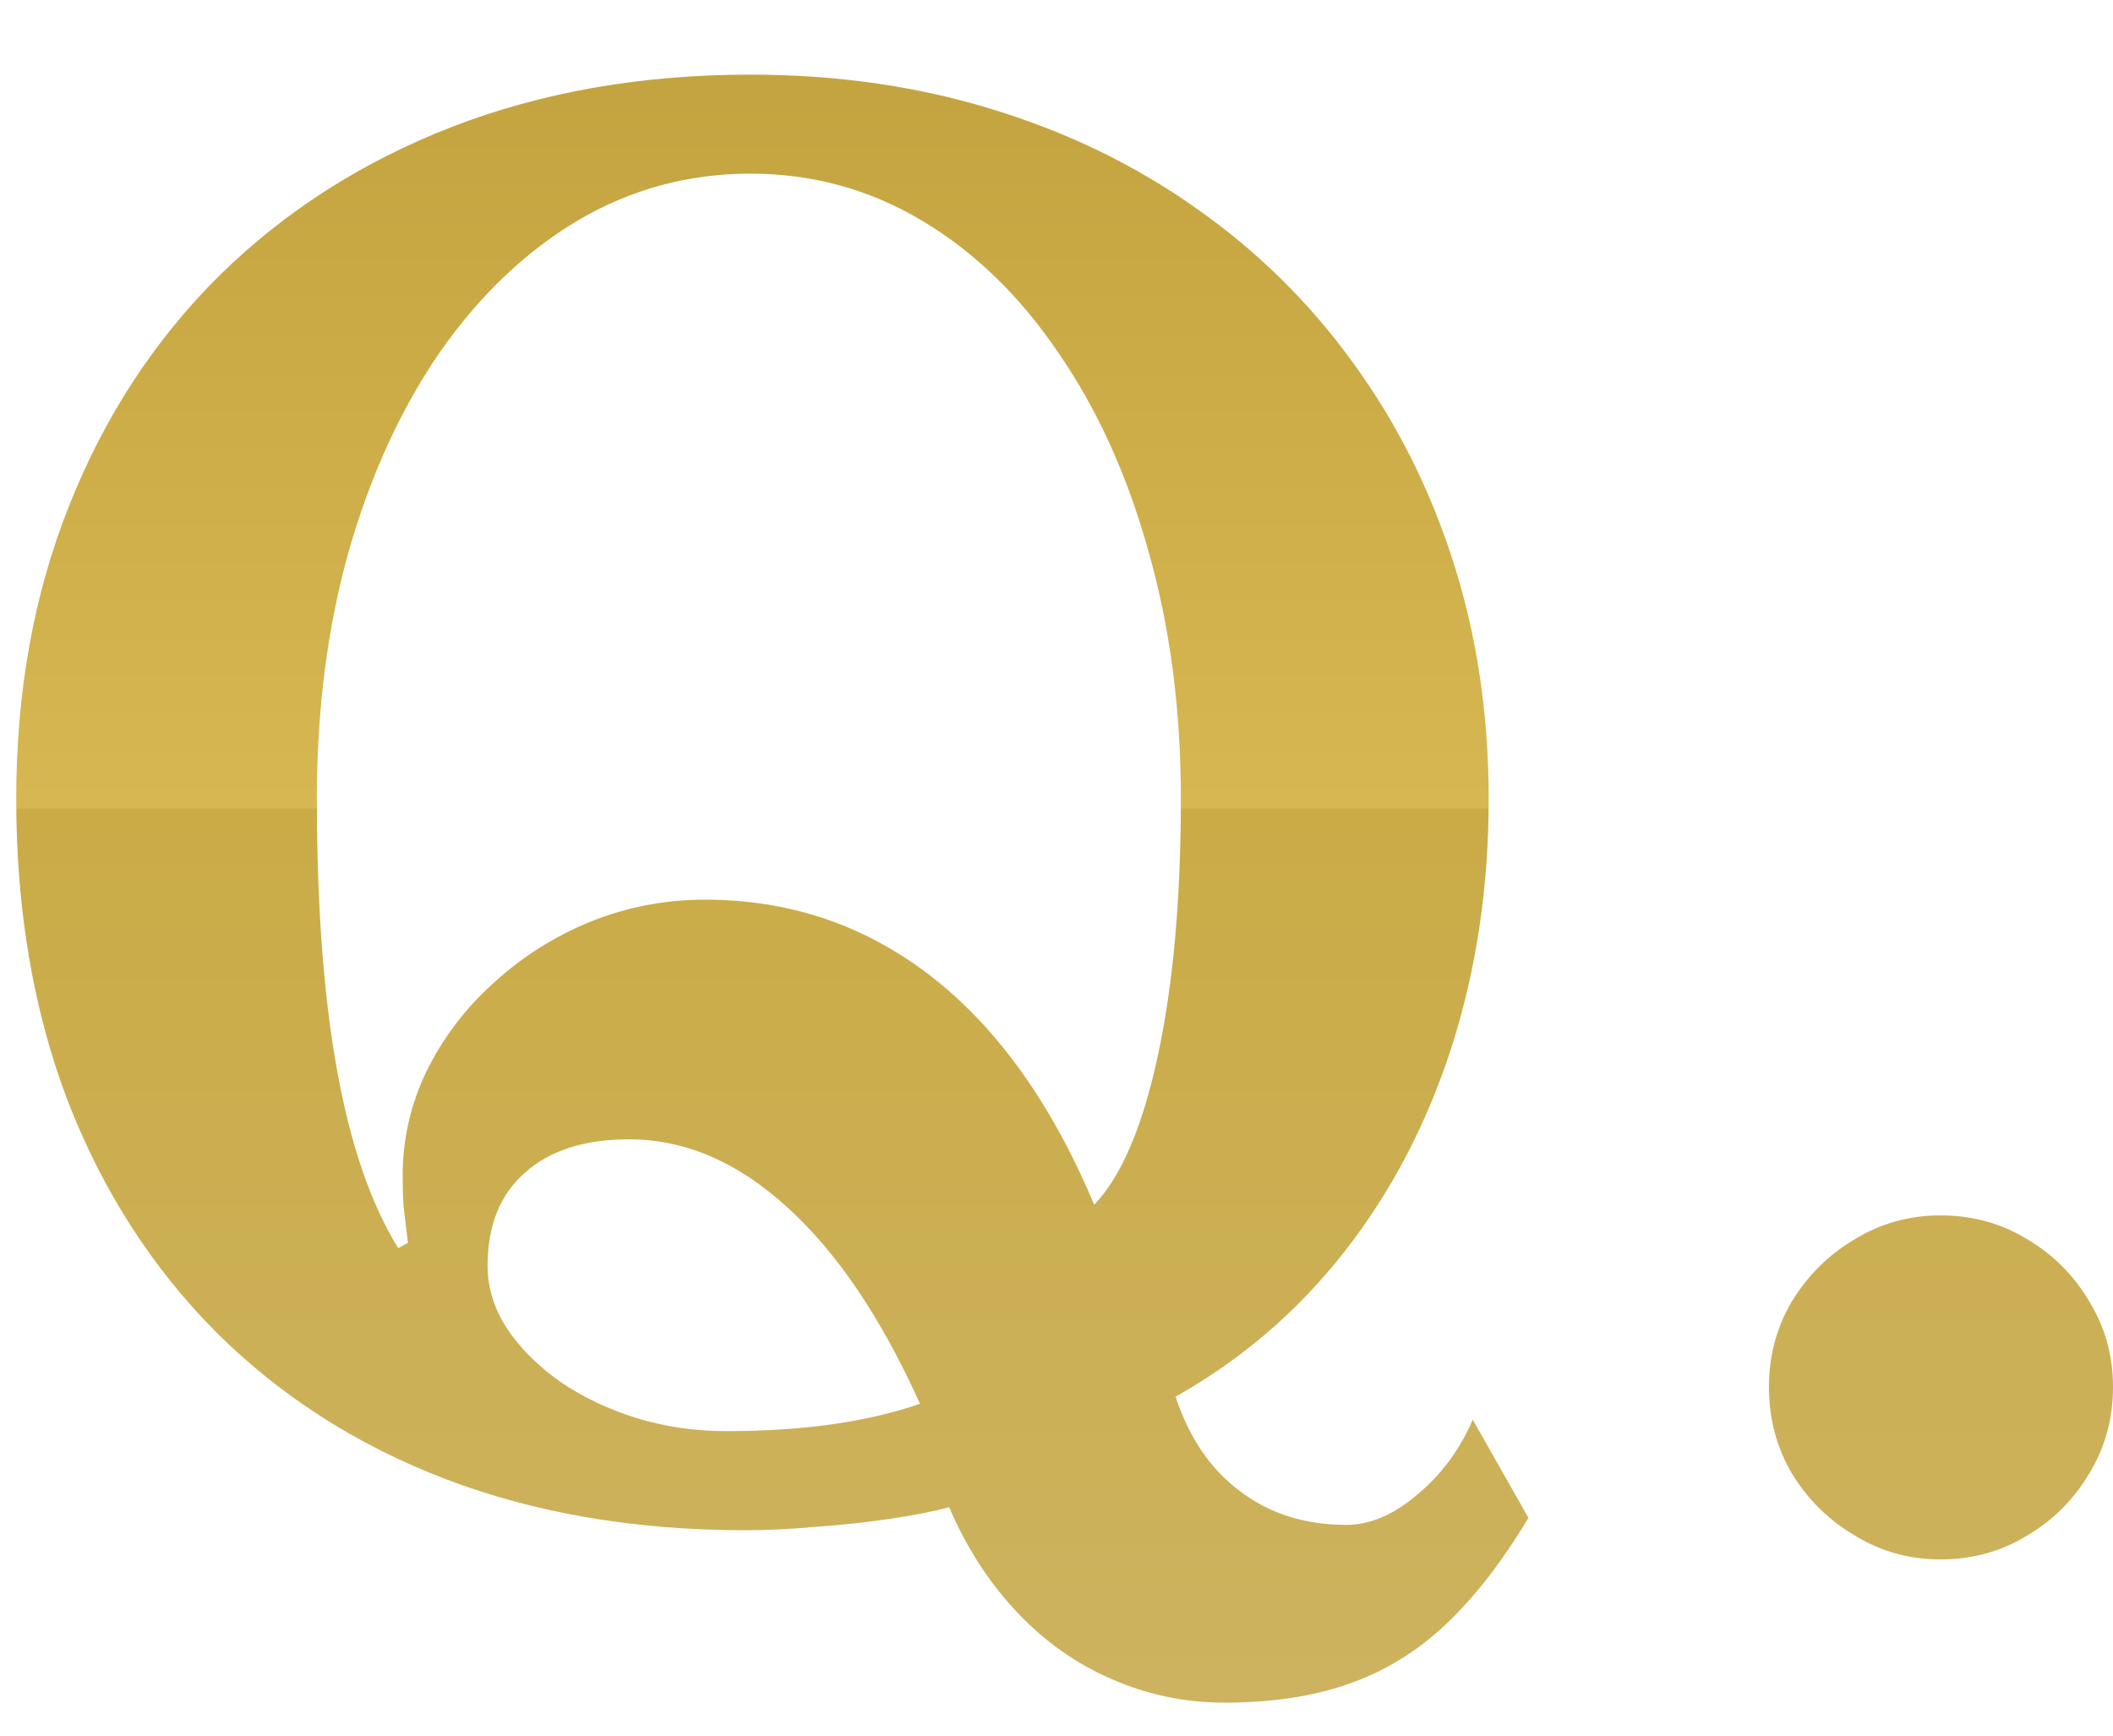 <svg width="28" height="23" viewBox="0 0 28 23" fill="none" xmlns="http://www.w3.org/2000/svg">
<path d="M20.254 20.114C19.902 20.7 19.535 21.172 19.152 21.532C18.77 21.891 18.34 22.153 17.863 22.317C17.395 22.481 16.848 22.563 16.223 22.563C15.699 22.563 15.199 22.457 14.723 22.247C14.254 22.044 13.836 21.747 13.469 21.356C13.102 20.965 12.805 20.504 12.578 19.973C12.375 20.028 12.117 20.079 11.805 20.125C11.492 20.172 11.168 20.207 10.832 20.231C10.496 20.262 10.176 20.278 9.871 20.278C8.41 20.278 7.086 20.051 5.898 19.598C4.719 19.145 3.703 18.493 2.852 17.641C2.008 16.79 1.355 15.77 0.895 14.582C0.441 13.387 0.215 12.055 0.215 10.586C0.215 9.165 0.449 7.868 0.918 6.696C1.387 5.516 2.051 4.5 2.91 3.649C3.777 2.797 4.805 2.141 5.992 1.68C7.188 1.219 8.504 0.989 9.941 0.989C11.082 0.989 12.148 1.141 13.141 1.446C14.141 1.75 15.043 2.188 15.848 2.758C16.652 3.321 17.344 4 17.922 4.797C18.5 5.586 18.945 6.469 19.258 7.446C19.57 8.422 19.727 9.469 19.727 10.586C19.727 11.758 19.562 12.856 19.234 13.879C18.906 14.895 18.434 15.797 17.816 16.586C17.199 17.375 16.453 18.016 15.578 18.508C15.758 19.055 16.043 19.473 16.434 19.762C16.824 20.059 17.293 20.207 17.84 20.207C18.152 20.207 18.465 20.075 18.777 19.809C19.098 19.544 19.344 19.211 19.516 18.813L20.254 20.114ZM5.406 16.469C5.383 16.274 5.363 16.114 5.348 15.989C5.34 15.864 5.336 15.727 5.336 15.579C5.336 15.094 5.441 14.633 5.652 14.196C5.871 13.751 6.168 13.36 6.543 13.024C6.918 12.68 7.344 12.411 7.82 12.215C8.305 12.02 8.812 11.922 9.344 11.922C10.469 11.922 11.469 12.262 12.344 12.942C13.219 13.622 13.938 14.629 14.5 15.965C14.859 15.59 15.141 14.93 15.344 13.985C15.547 13.04 15.648 11.907 15.648 10.586C15.648 9.399 15.504 8.301 15.215 7.293C14.934 6.286 14.535 5.411 14.02 4.668C13.512 3.918 12.91 3.336 12.215 2.922C11.52 2.508 10.762 2.301 9.941 2.301C9.121 2.301 8.359 2.508 7.656 2.922C6.961 3.336 6.352 3.918 5.828 4.668C5.312 5.418 4.91 6.297 4.621 7.305C4.34 8.305 4.199 9.399 4.199 10.586C4.199 12.008 4.289 13.211 4.469 14.196C4.648 15.18 4.918 15.961 5.277 16.54L5.406 16.469ZM12.191 18.602C11.676 17.461 11.09 16.594 10.434 16C9.777 15.399 9.078 15.098 8.336 15.098C7.742 15.098 7.281 15.247 6.953 15.543C6.625 15.832 6.461 16.243 6.461 16.774C6.461 17.063 6.547 17.34 6.719 17.606C6.891 17.864 7.125 18.098 7.422 18.309C7.719 18.512 8.055 18.672 8.43 18.79C8.812 18.907 9.211 18.965 9.625 18.965C10.141 18.965 10.613 18.934 11.043 18.872C11.473 18.809 11.855 18.719 12.191 18.602ZM25.715 16.106C26.137 16.106 26.52 16.211 26.863 16.422C27.207 16.625 27.48 16.899 27.684 17.243C27.895 17.586 28 17.965 28 18.379C28 18.801 27.895 19.184 27.684 19.528C27.48 19.872 27.207 20.145 26.863 20.348C26.52 20.559 26.137 20.665 25.715 20.665C25.301 20.665 24.922 20.559 24.578 20.348C24.234 20.145 23.957 19.872 23.746 19.528C23.543 19.184 23.441 18.801 23.441 18.379C23.441 17.965 23.543 17.586 23.746 17.243C23.957 16.899 24.234 16.625 24.578 16.422C24.922 16.211 25.301 16.106 25.715 16.106Z" fill="url(#paint0_linear_2054_1182)"/>
<defs>
<linearGradient id="paint0_linear_2054_1182" x1="14.5" y1="-1.296" x2="14.5" y2="22.704" gradientUnits="userSpaceOnUse">
<stop stop-color="#BE9F3B"/>
<stop offset="0.5" stop-color="#D7B751"/>
<stop offset="0.501" stop-color="#CAAB46"/>
<stop offset="1" stop-color="#CDB360"/>
</linearGradient>
</defs>
</svg>
